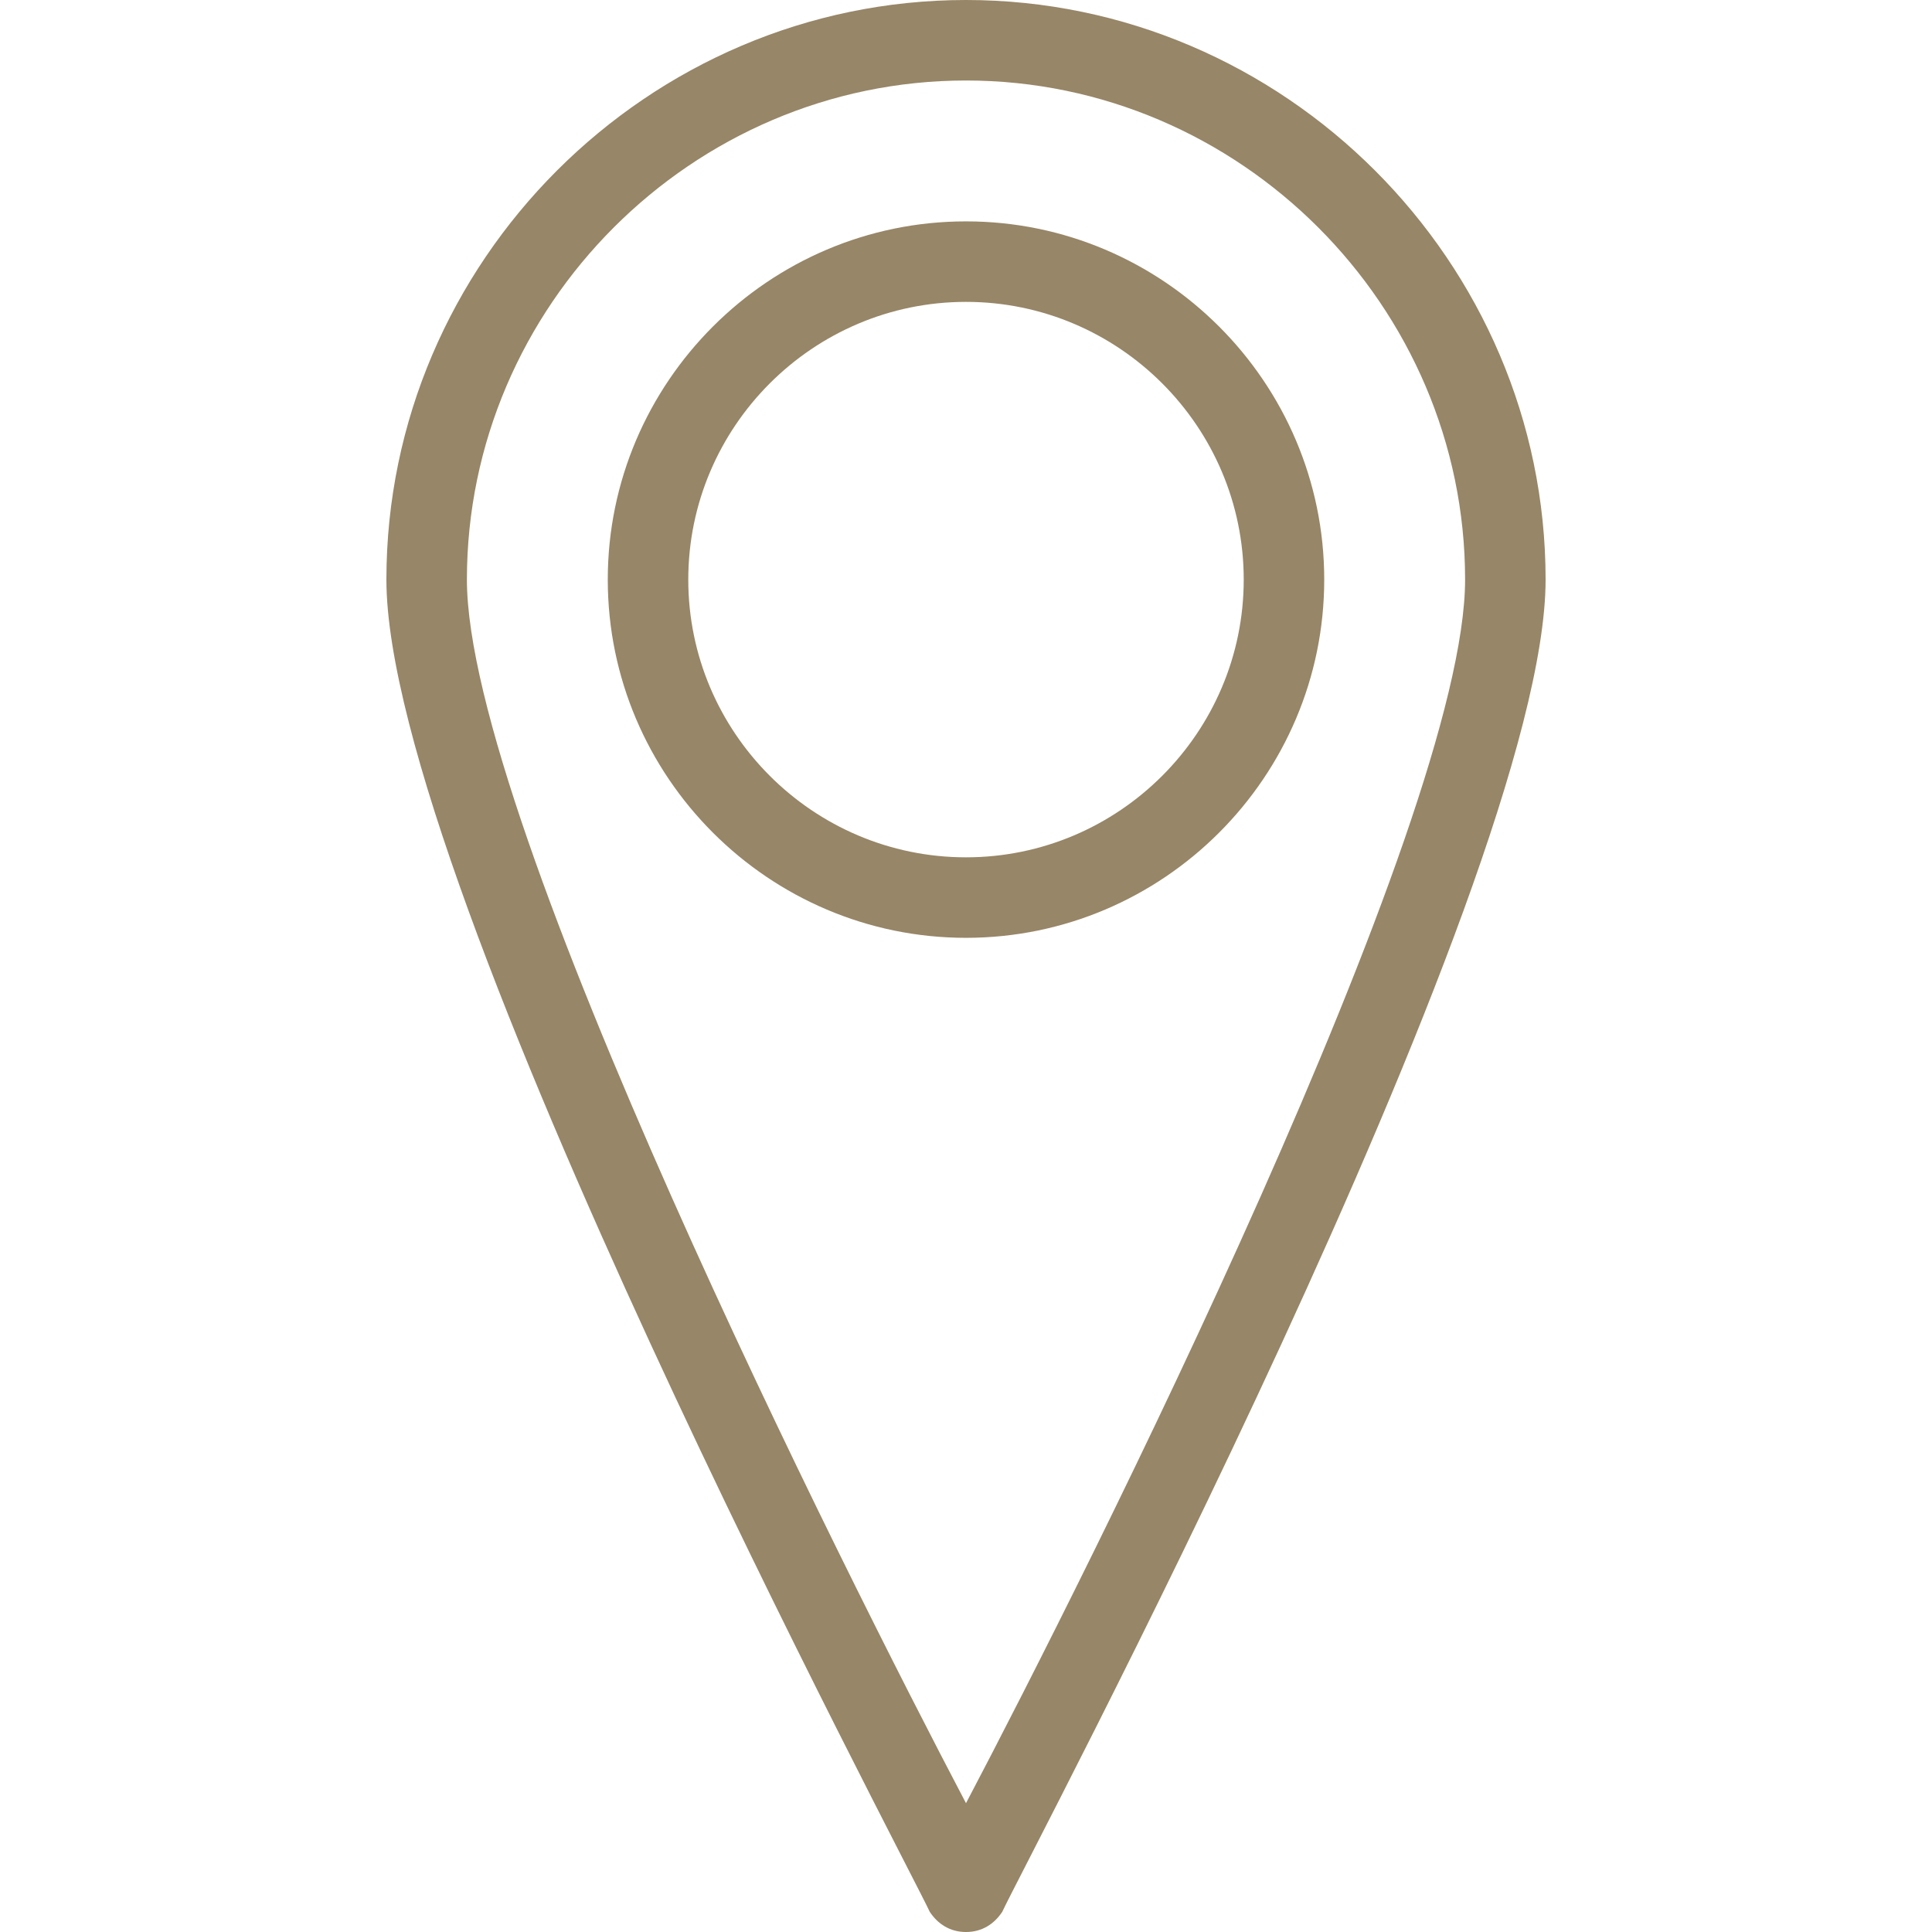 <svg xmlns="http://www.w3.org/2000/svg" xmlns:xlink="http://www.w3.org/1999/xlink" xmlns:svgjs="http://svgjs.dev/svgjs" id="Layer_1" viewBox="0 0 48 48" width="300" height="300"><g width="100%" height="100%" transform="matrix(1,0,0,1,0,0)"><g><g><path d="m24 23.3c-4.9 0-8.9-4-8.9-8.9s4-8.9 8.9-8.9 8.9 4 8.9 8.9-4 8.9-8.9 8.9zm0-15.8c-3.8 0-6.9 3.1-6.9 6.9s3.1 6.9 6.9 6.9 6.9-3.1 6.9-6.9-3.1-6.9-6.9-6.9z" fill="#978667" fill-opacity="1" data-original-color="#010101ff" stroke="none" stroke-opacity="1"></path></g><g><path d="m24 48c-.4 0-.7-.2-.9-.5-.5-1.1-13.5-25.5-13.5-33.1 0-7.9 6.5-14.4 14.4-14.4s14.4 6.5 14.4 14.4c0 7.6-13 32-13.5 33.1-.2.3-.5.5-.9.5zm0-46c-6.8 0-12.4 5.6-12.4 12.4 0 6 9.4 24.7 12.4 30.4 3-5.7 12.4-24.4 12.4-30.4 0-6.8-5.6-12.4-12.4-12.4z" fill="#978667" fill-opacity="1" data-original-color="#010101ff" stroke="none" stroke-opacity="1"></path></g></g></g></svg>